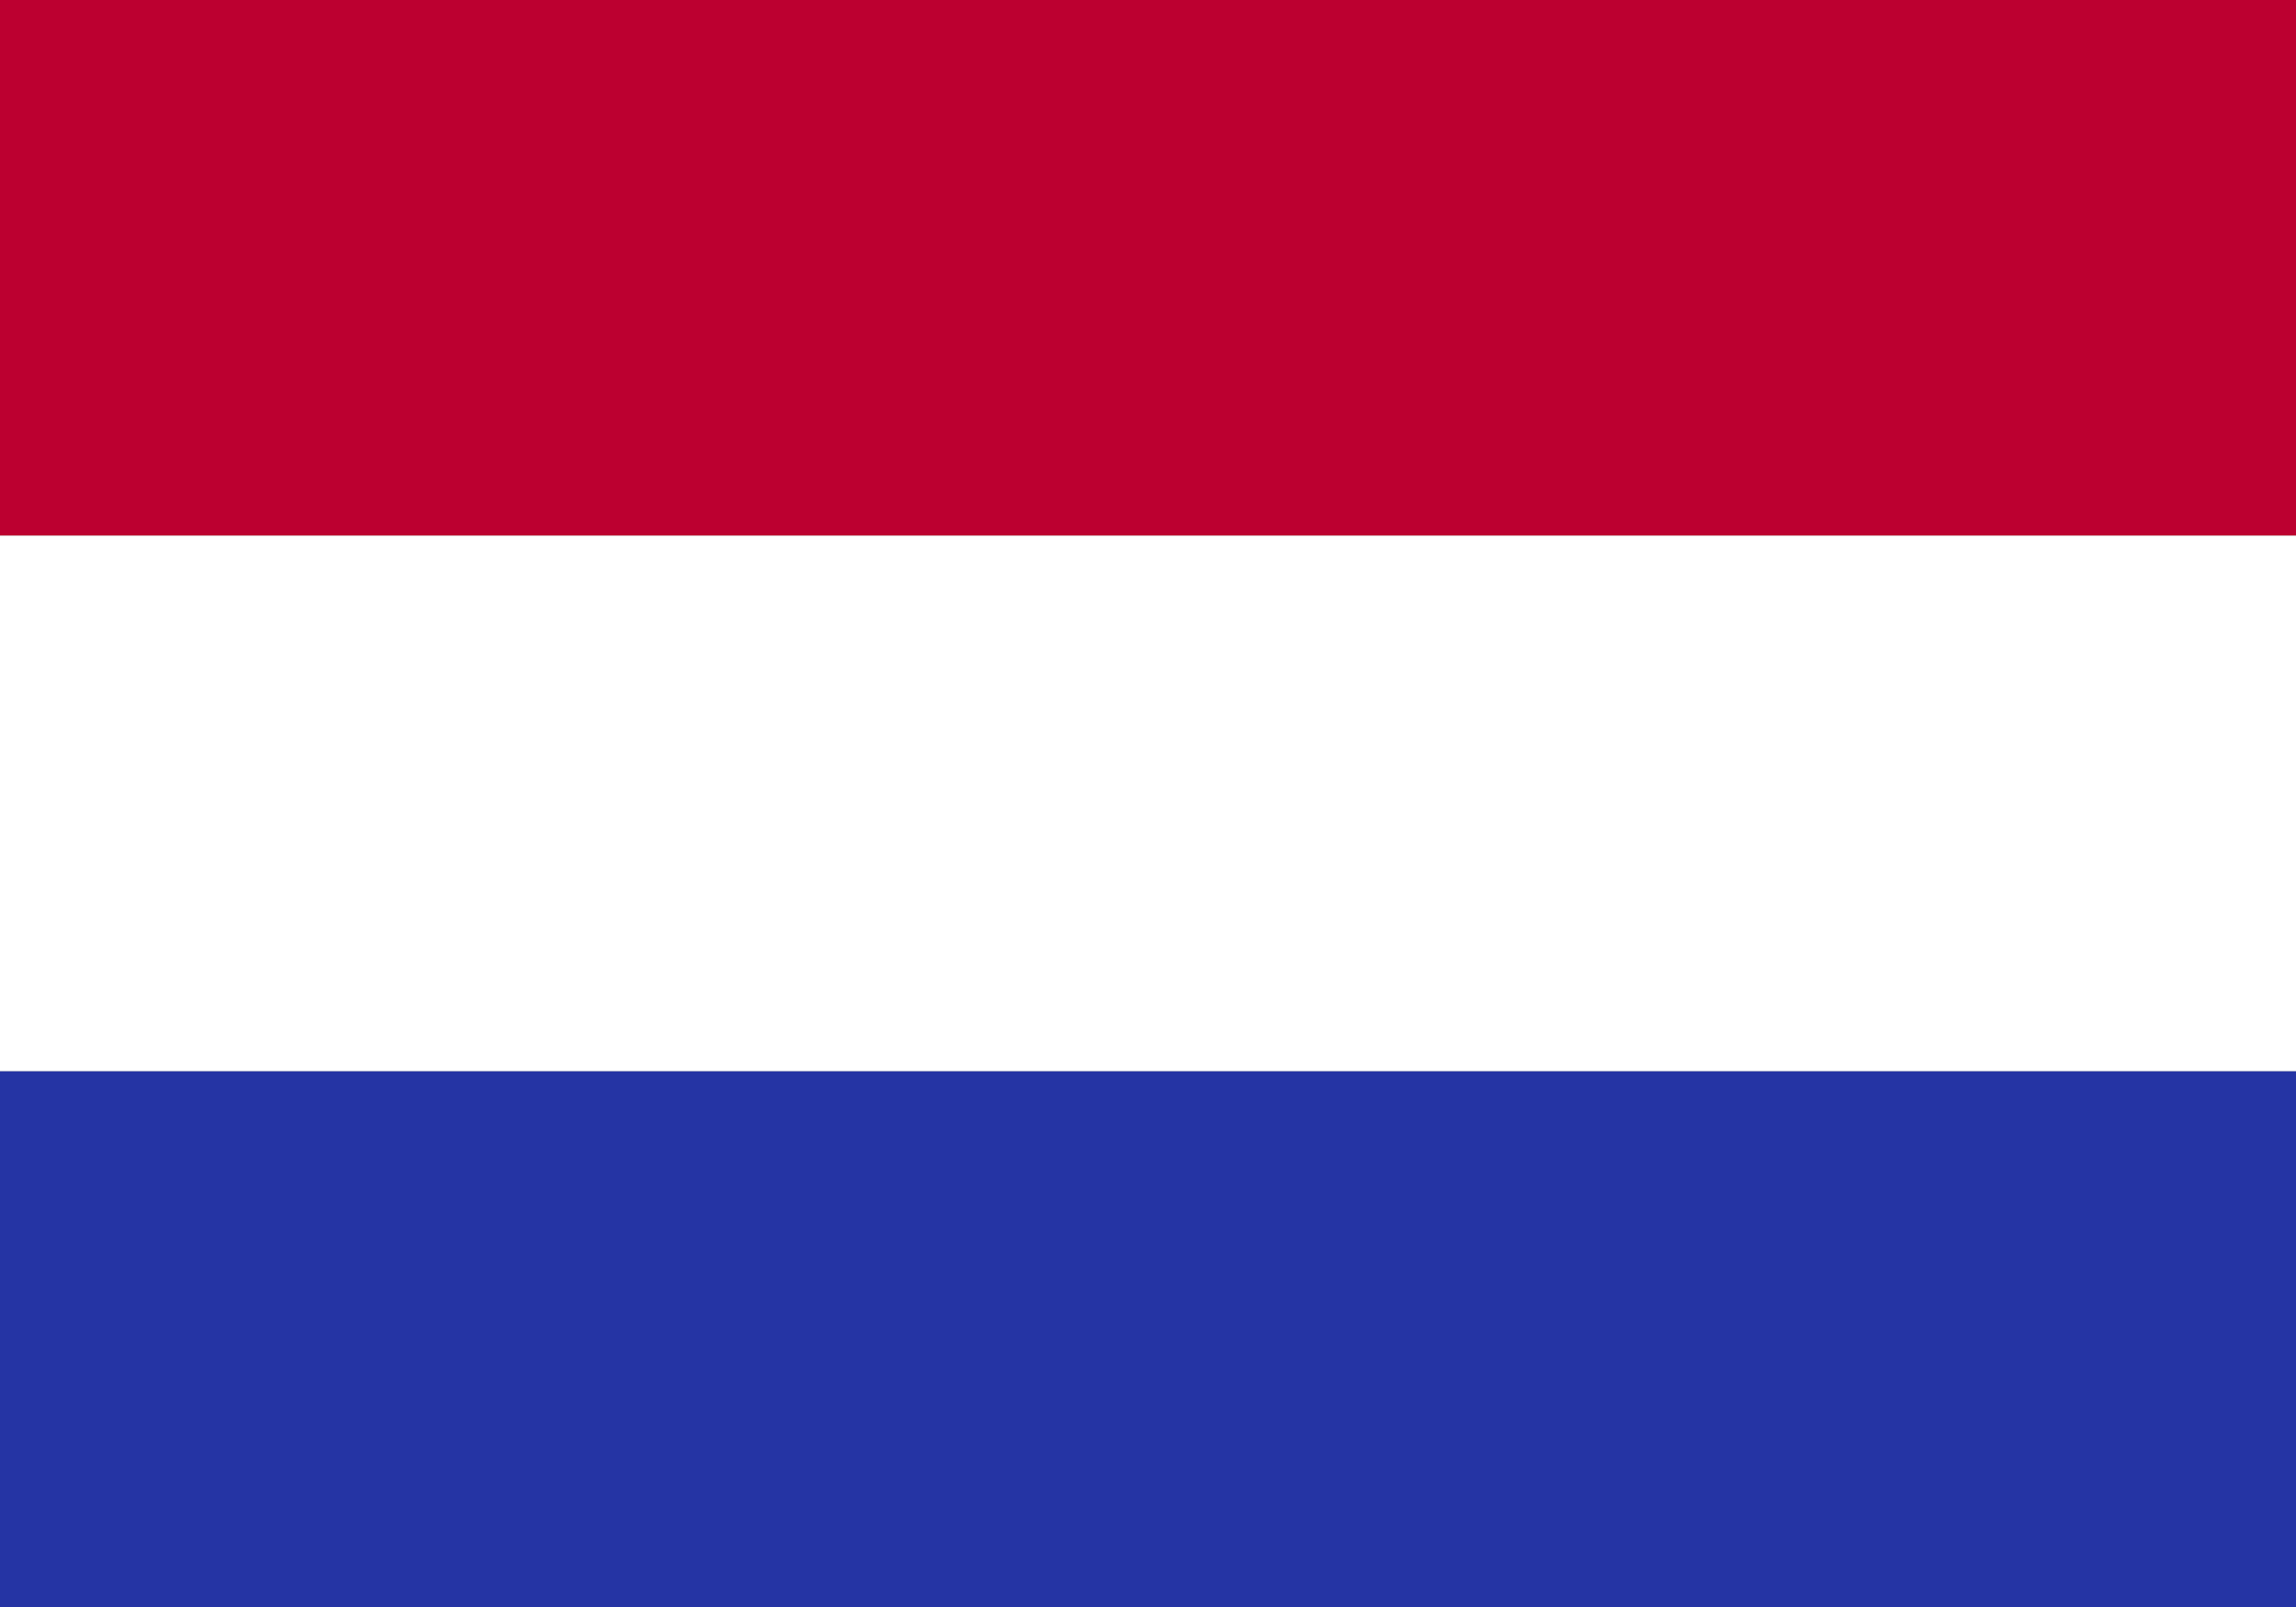 <?xml version="1.0" encoding="utf-8"?>
<!-- Generator: Adobe Illustrator 23.0.6, SVG Export Plug-In . SVG Version: 6.00 Build 0)  -->
<svg version="1.1" id="Layer_1" xmlns="http://www.w3.org/2000/svg" xmlns:xlink="http://www.w3.org/1999/xlink" x="0px" y="0px"
	 width="30px" height="21px" viewBox="0 0 30 21" style="enable-background:new 0 0 30 21;" xml:space="preserve">
<rect x="0" y="0" width="30" height="21" fill="#808080" stroke="none"/>
<style type="text/css">
	.st0{fill:#BC0030;}
	.st1{fill:#FFFFFF;}
	.st2{fill:#2534A4;}
</style>
<title>Artboard</title>
<desc>Created with Sketch.</desc>
<rect id="XMLID_1_" class="st0" width="30" height="7"/>
<rect id="XMLID_2_" y="7" class="st1" width="30" height="7"/>
<rect id="XMLID_3_" y="14" class="st2" width="30" height="7"/>
</svg>

